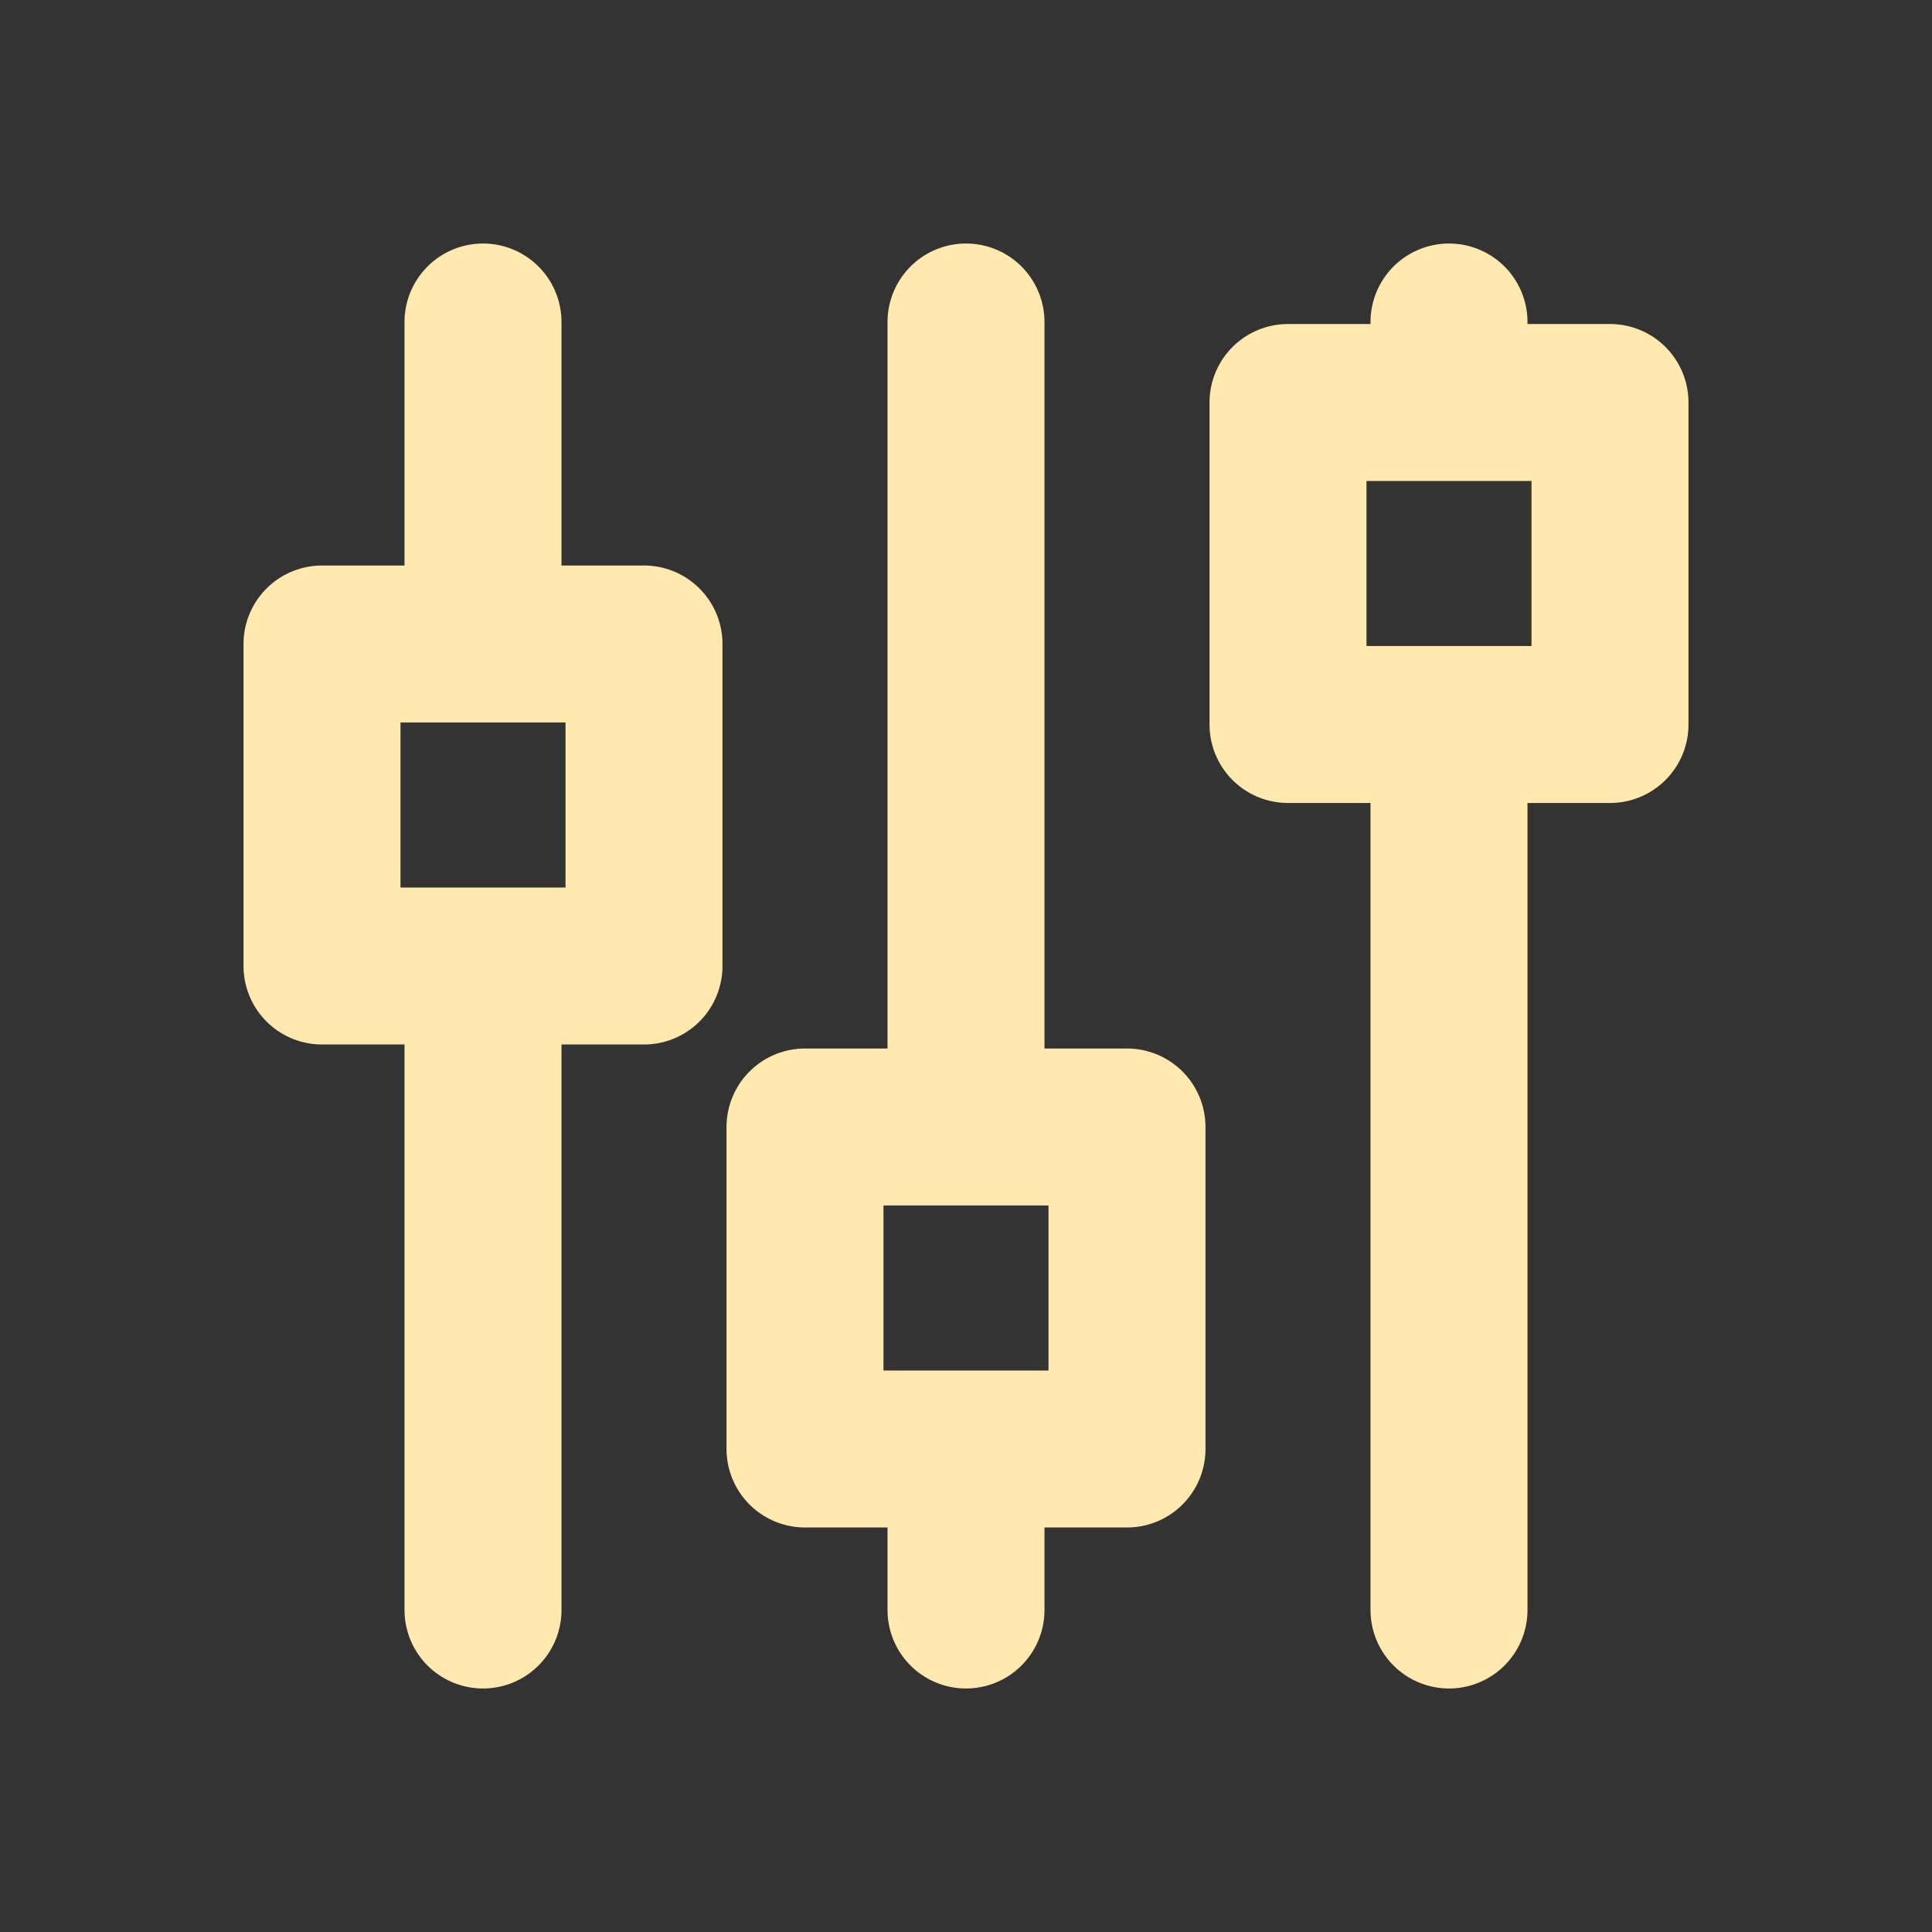 <svg width="24" height="24" viewBox="0 0 24 24" fill="none" xmlns="http://www.w3.org/2000/svg">
<rect x="0" y="0" width="24" height="24" fill="#333333" stroke="none"/>
<path d="M6 4V8M6 12V20M12 4V14M12 18V20M18 4V5M18 9V20M4 8H8V12H4V8ZM10 14H14V18H10V14ZM16 5H20V9H16V5Z" stroke="#FFE9AE" stroke-width="1.95" stroke-linecap="round" stroke-linejoin="round"/>
</svg>
